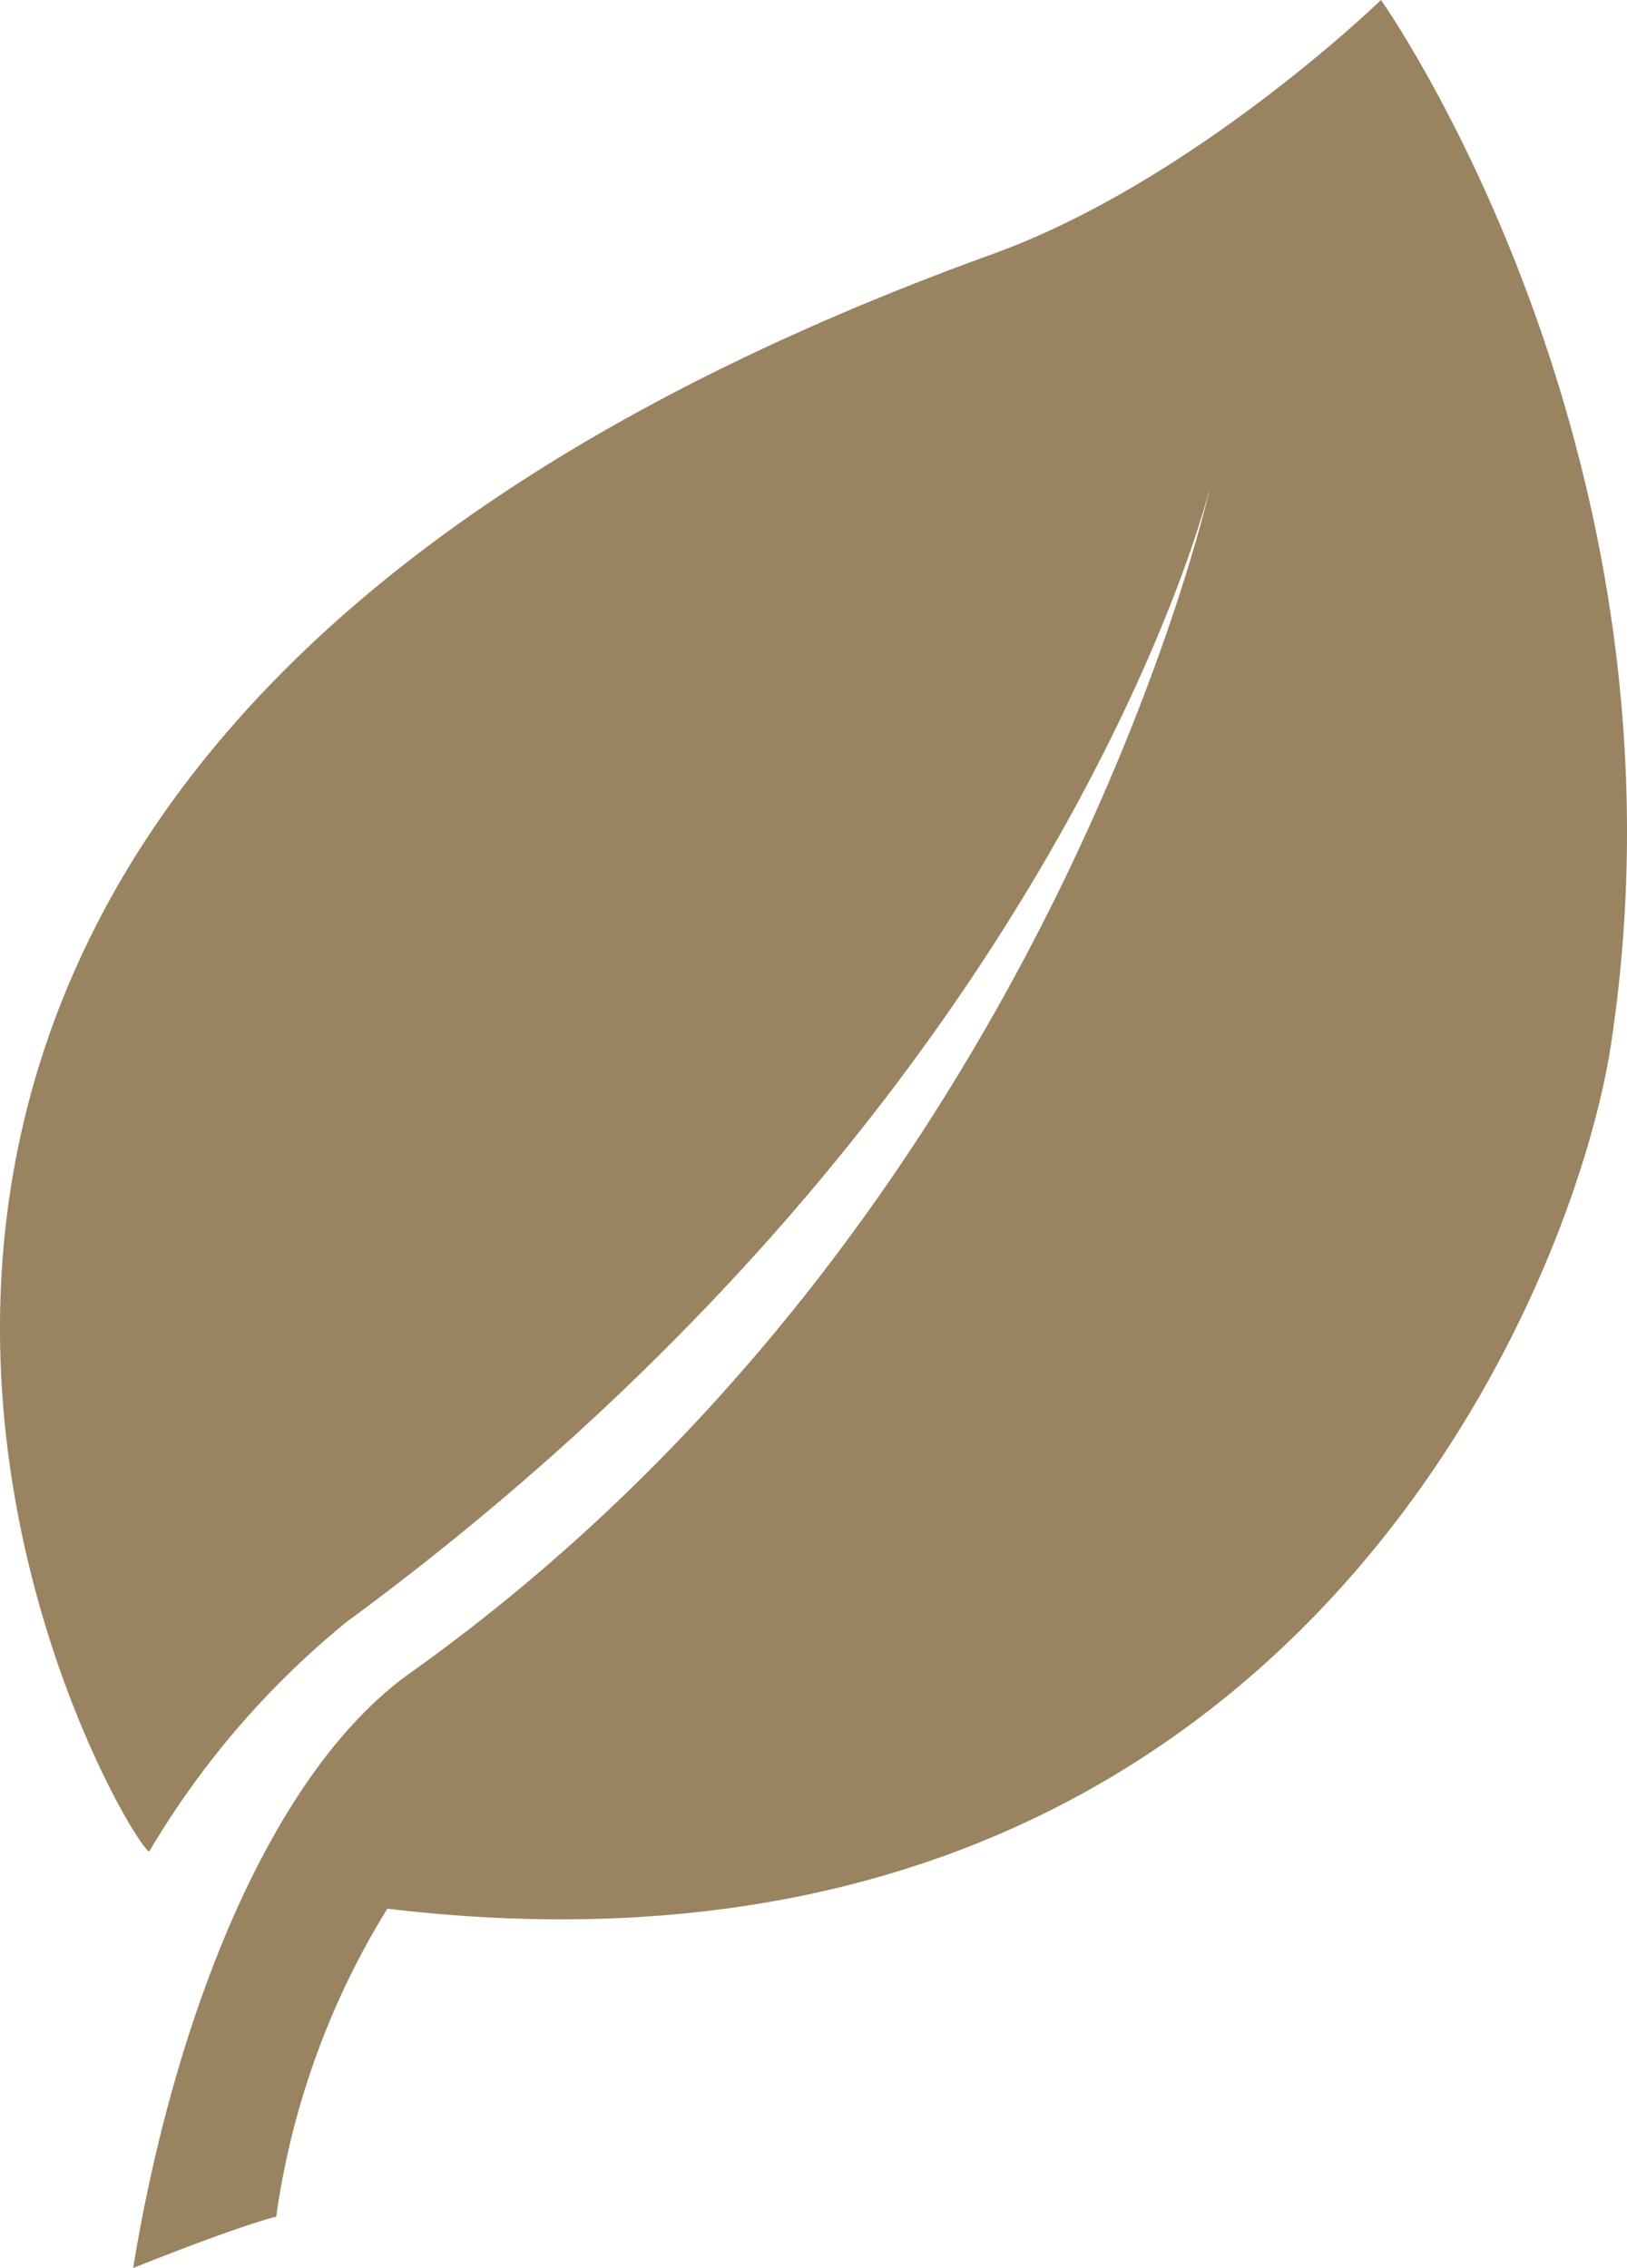 <svg xmlns="http://www.w3.org/2000/svg" width="46.348" height="64.593" viewBox="0 0 46.348 64.593">
  <g id="_004-leaf" data-name="004-leaf" transform="translate(-77.873)">
    <path id="Pfad_271" data-name="Pfad 271" d="M117.213,0S111.9,5.156,106.151,7.235c-42.563,15.4-24.612,45.4-24.027,45.495A24.5,24.5,0,0,1,87.735,46.2c20.459-15.04,24.617-32.352,24.617-32.352S107.761,34.682,89.56,47.644c-4.02,2.861-6.742,9.907-7.894,16.948,0,0,2.85-1.151,4.075-1.463a22.672,22.672,0,0,1,3.166-8.771c25.438,3.029,33.77-17.469,34.858-24.616C126.334,12.861,117.213,0,117.213,0Z" fill="#998361"/>
  </g>
</svg>
